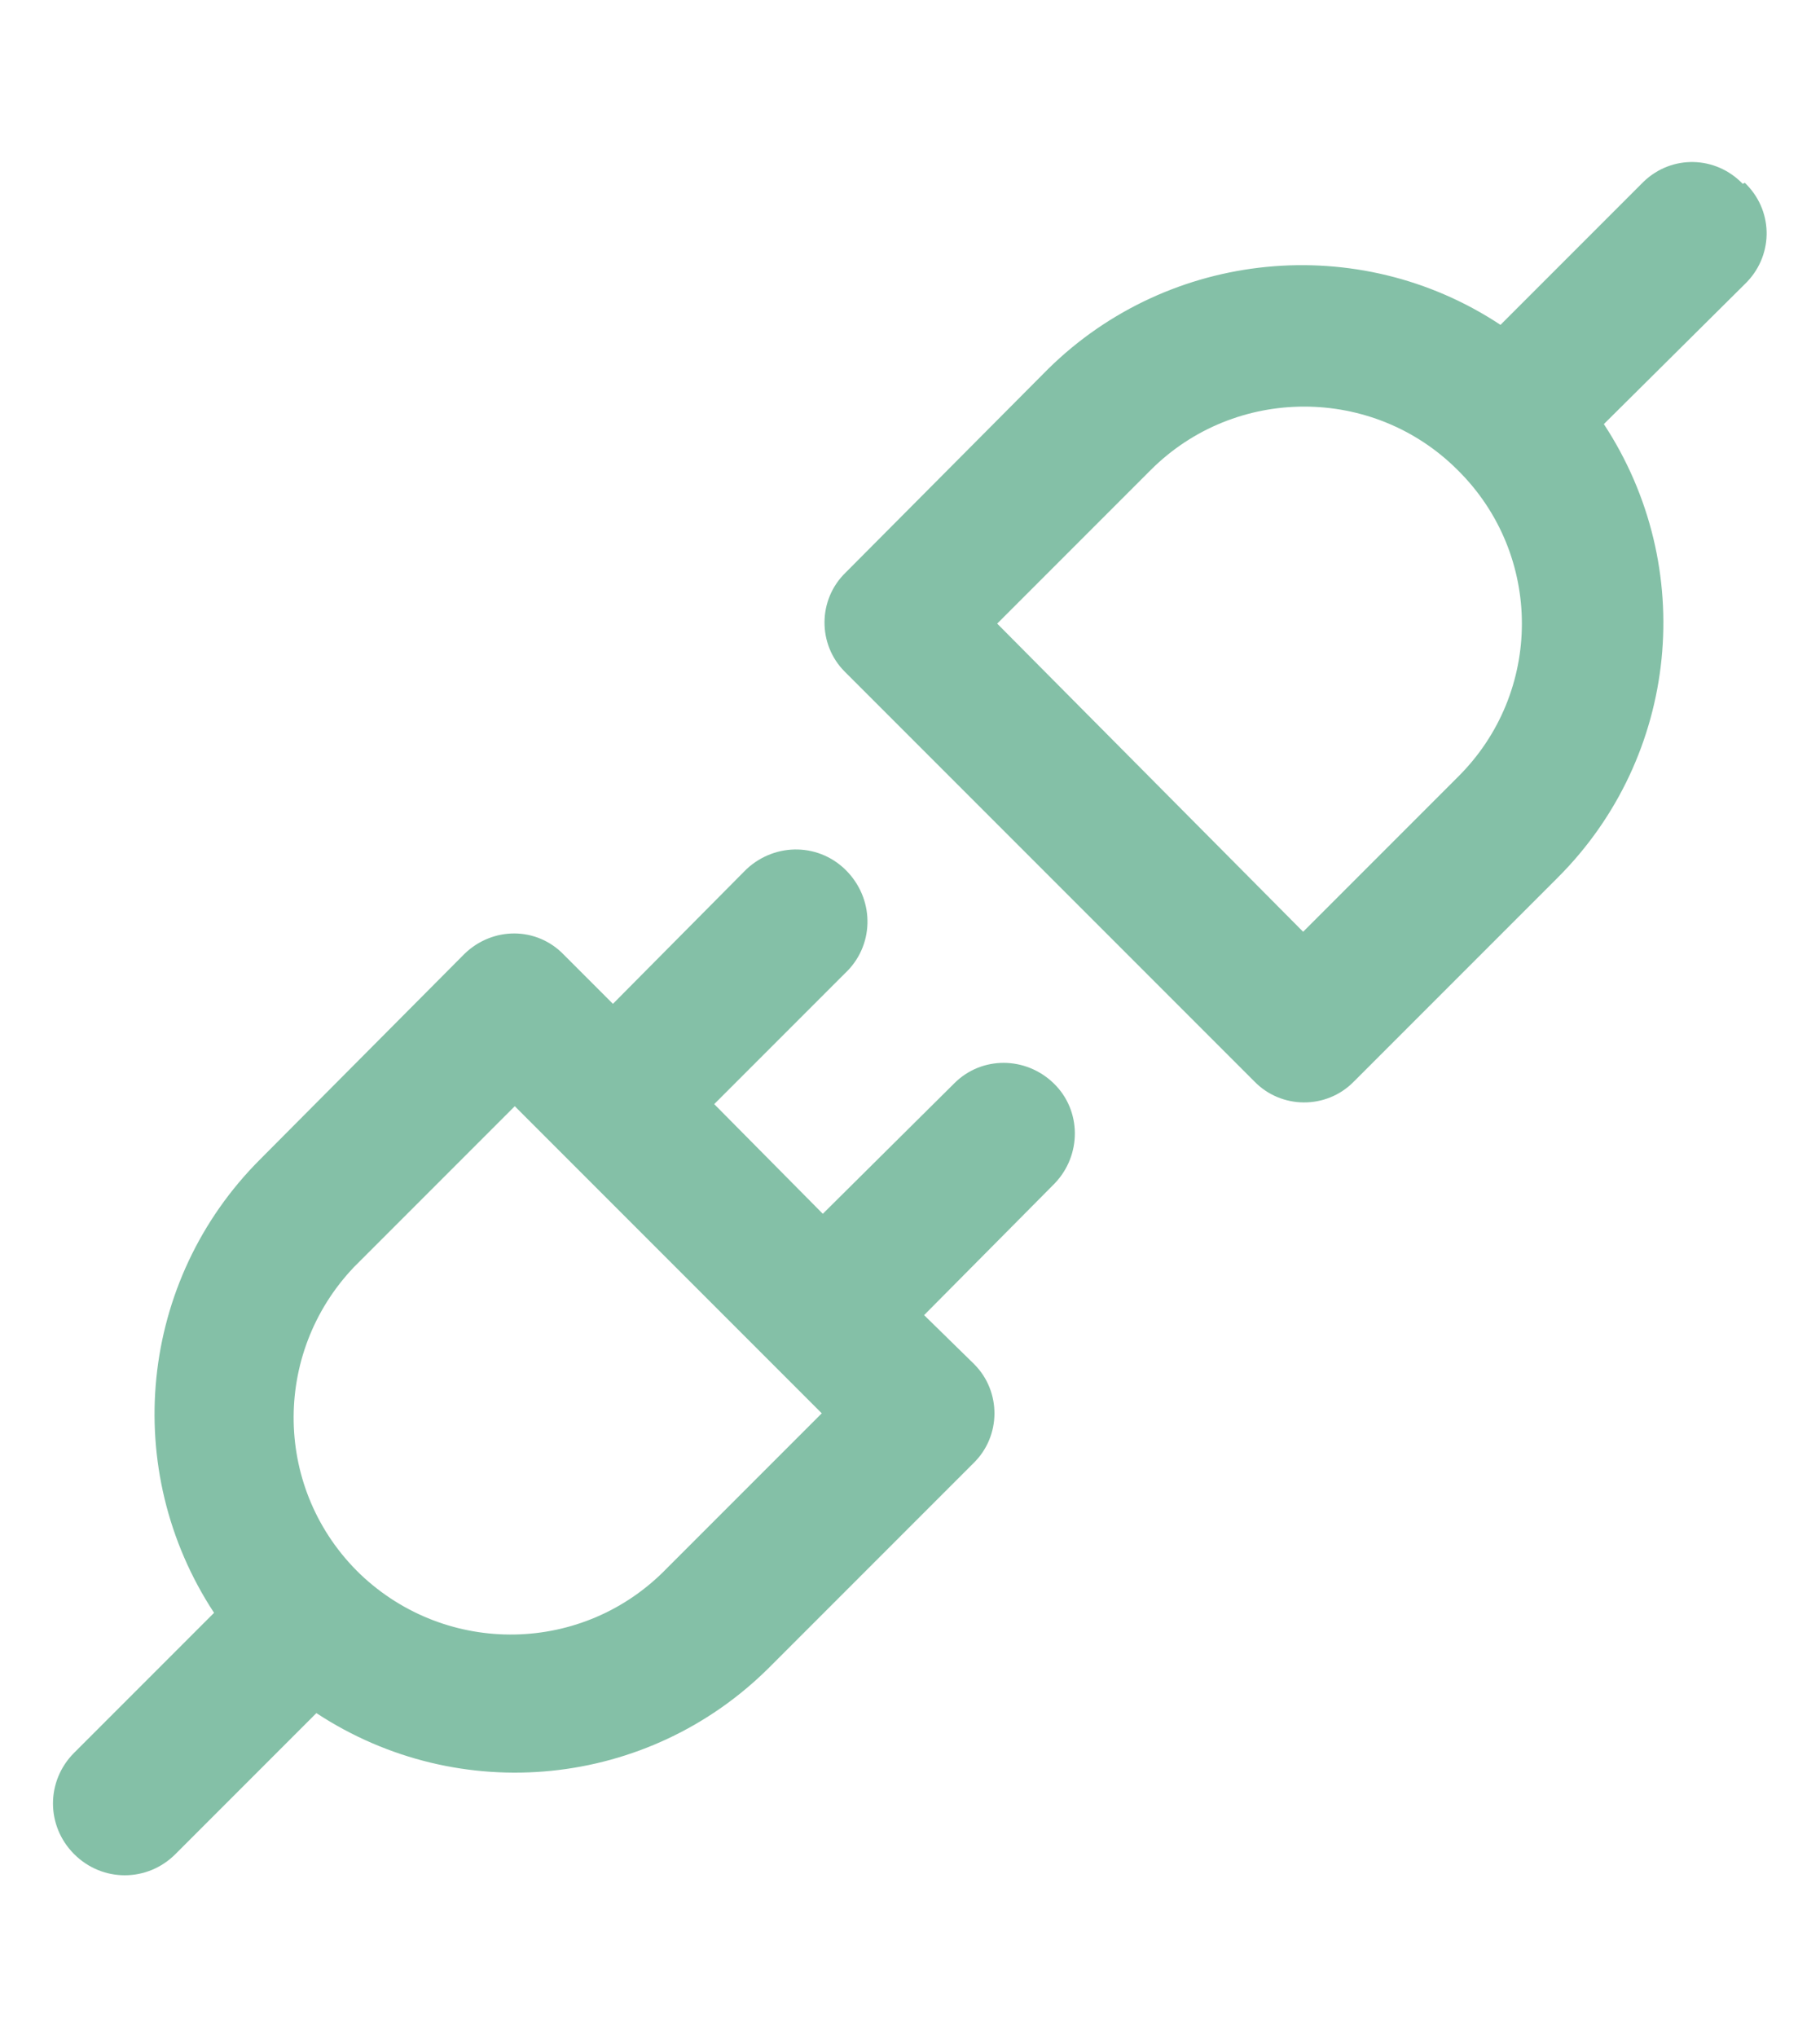 <?xml version="1.0" encoding="utf-8"?>
<!-- Generator: Adobe Illustrator 25.1.0, SVG Export Plug-In . SVG Version: 6.00 Build 0)  -->
<svg version="1.1" id="Calque_1" xmlns="http://www.w3.org/2000/svg" xmlns:xlink="http://www.w3.org/1999/xlink" x="0px" y="0px"
	 viewBox="0 0 174.3 195" style="enable-background:new 0 0 174.3 195;" xml:space="preserve">
<style type="text/css">
	.st0{fill:#84C0A7;}
</style>
<g id="Elec">
	<path id="Tracé_1267" class="st0" d="M166.9,17.6c-2.6-2.7-6.8-2.8-9.5-0.2c0,0,0,0,0,0l-0.2,0.2l-13.5,13.5
		c-13.6-9-31.7-7.2-43.3,4.2L81,54.8c-2.7,2.6-2.7,6.9-0.1,9.5c0,0,0,0,0,0l0.1,0.1l39.1,39.1c2.6,2.7,6.9,2.7,9.5,0.1c0,0,0,0,0,0
		l0.1-0.1l19.5-19.5c11.6-11.6,13.4-29.7,4.4-43.4l13.5-13.4c2.7-2.6,2.8-6.8,0.2-9.5c0,0,0,0,0,0l-0.2-0.2L166.9,17.6z M139.6,74.4
		l-14.8,14.8L95.5,59.7L110.2,45c8.1-8.1,21.3-8.1,29.4,0C147.8,53.1,147.8,66.3,139.6,74.4L139.6,74.4L139.6,74.4L139.6,74.4z"/>
	<path id="Tracé_1268" class="st0" d="M91.4,103.7l-12.6,12.5l-10.4-10.5l12.5-12.5c2.8-2.6,2.9-6.9,0.3-9.7
		c-2.6-2.8-6.9-2.9-9.7-0.3c-0.1,0.1-0.2,0.2-0.3,0.3l0,0L58.7,96.1L54,91.4c-2.6-2.7-6.8-2.7-9.5-0.1c0,0,0,0,0,0
		c0,0-0.1,0.1-0.1,0.1L24.9,111c-11.6,11.6-13.4,29.7-4.4,43.4L7.1,167.8c-2.7,2.7-2.7,7,0,9.7c2.7,2.7,7,2.7,9.7,0l13.5-13.5
		c13.7,9,31.8,7.2,43.4-4.4l19.5-19.5c2.7-2.6,2.7-6.9,0.1-9.5l-0.1-0.1l-4.7-4.6l12.5-12.6c2.6-2.7,2.6-7-0.1-9.6
		C98.2,101.1,94,101.1,91.4,103.7L91.4,103.7z M63.9,150.1c-8,8.3-21.1,8.5-29.4,0.6c-8.3-8-8.5-21.1-0.6-29.4
		c0.2-0.2,0.4-0.4,0.6-0.6l14.8-14.8l29.4,29.4L63.9,150.1z"/>
</g>
</svg>
